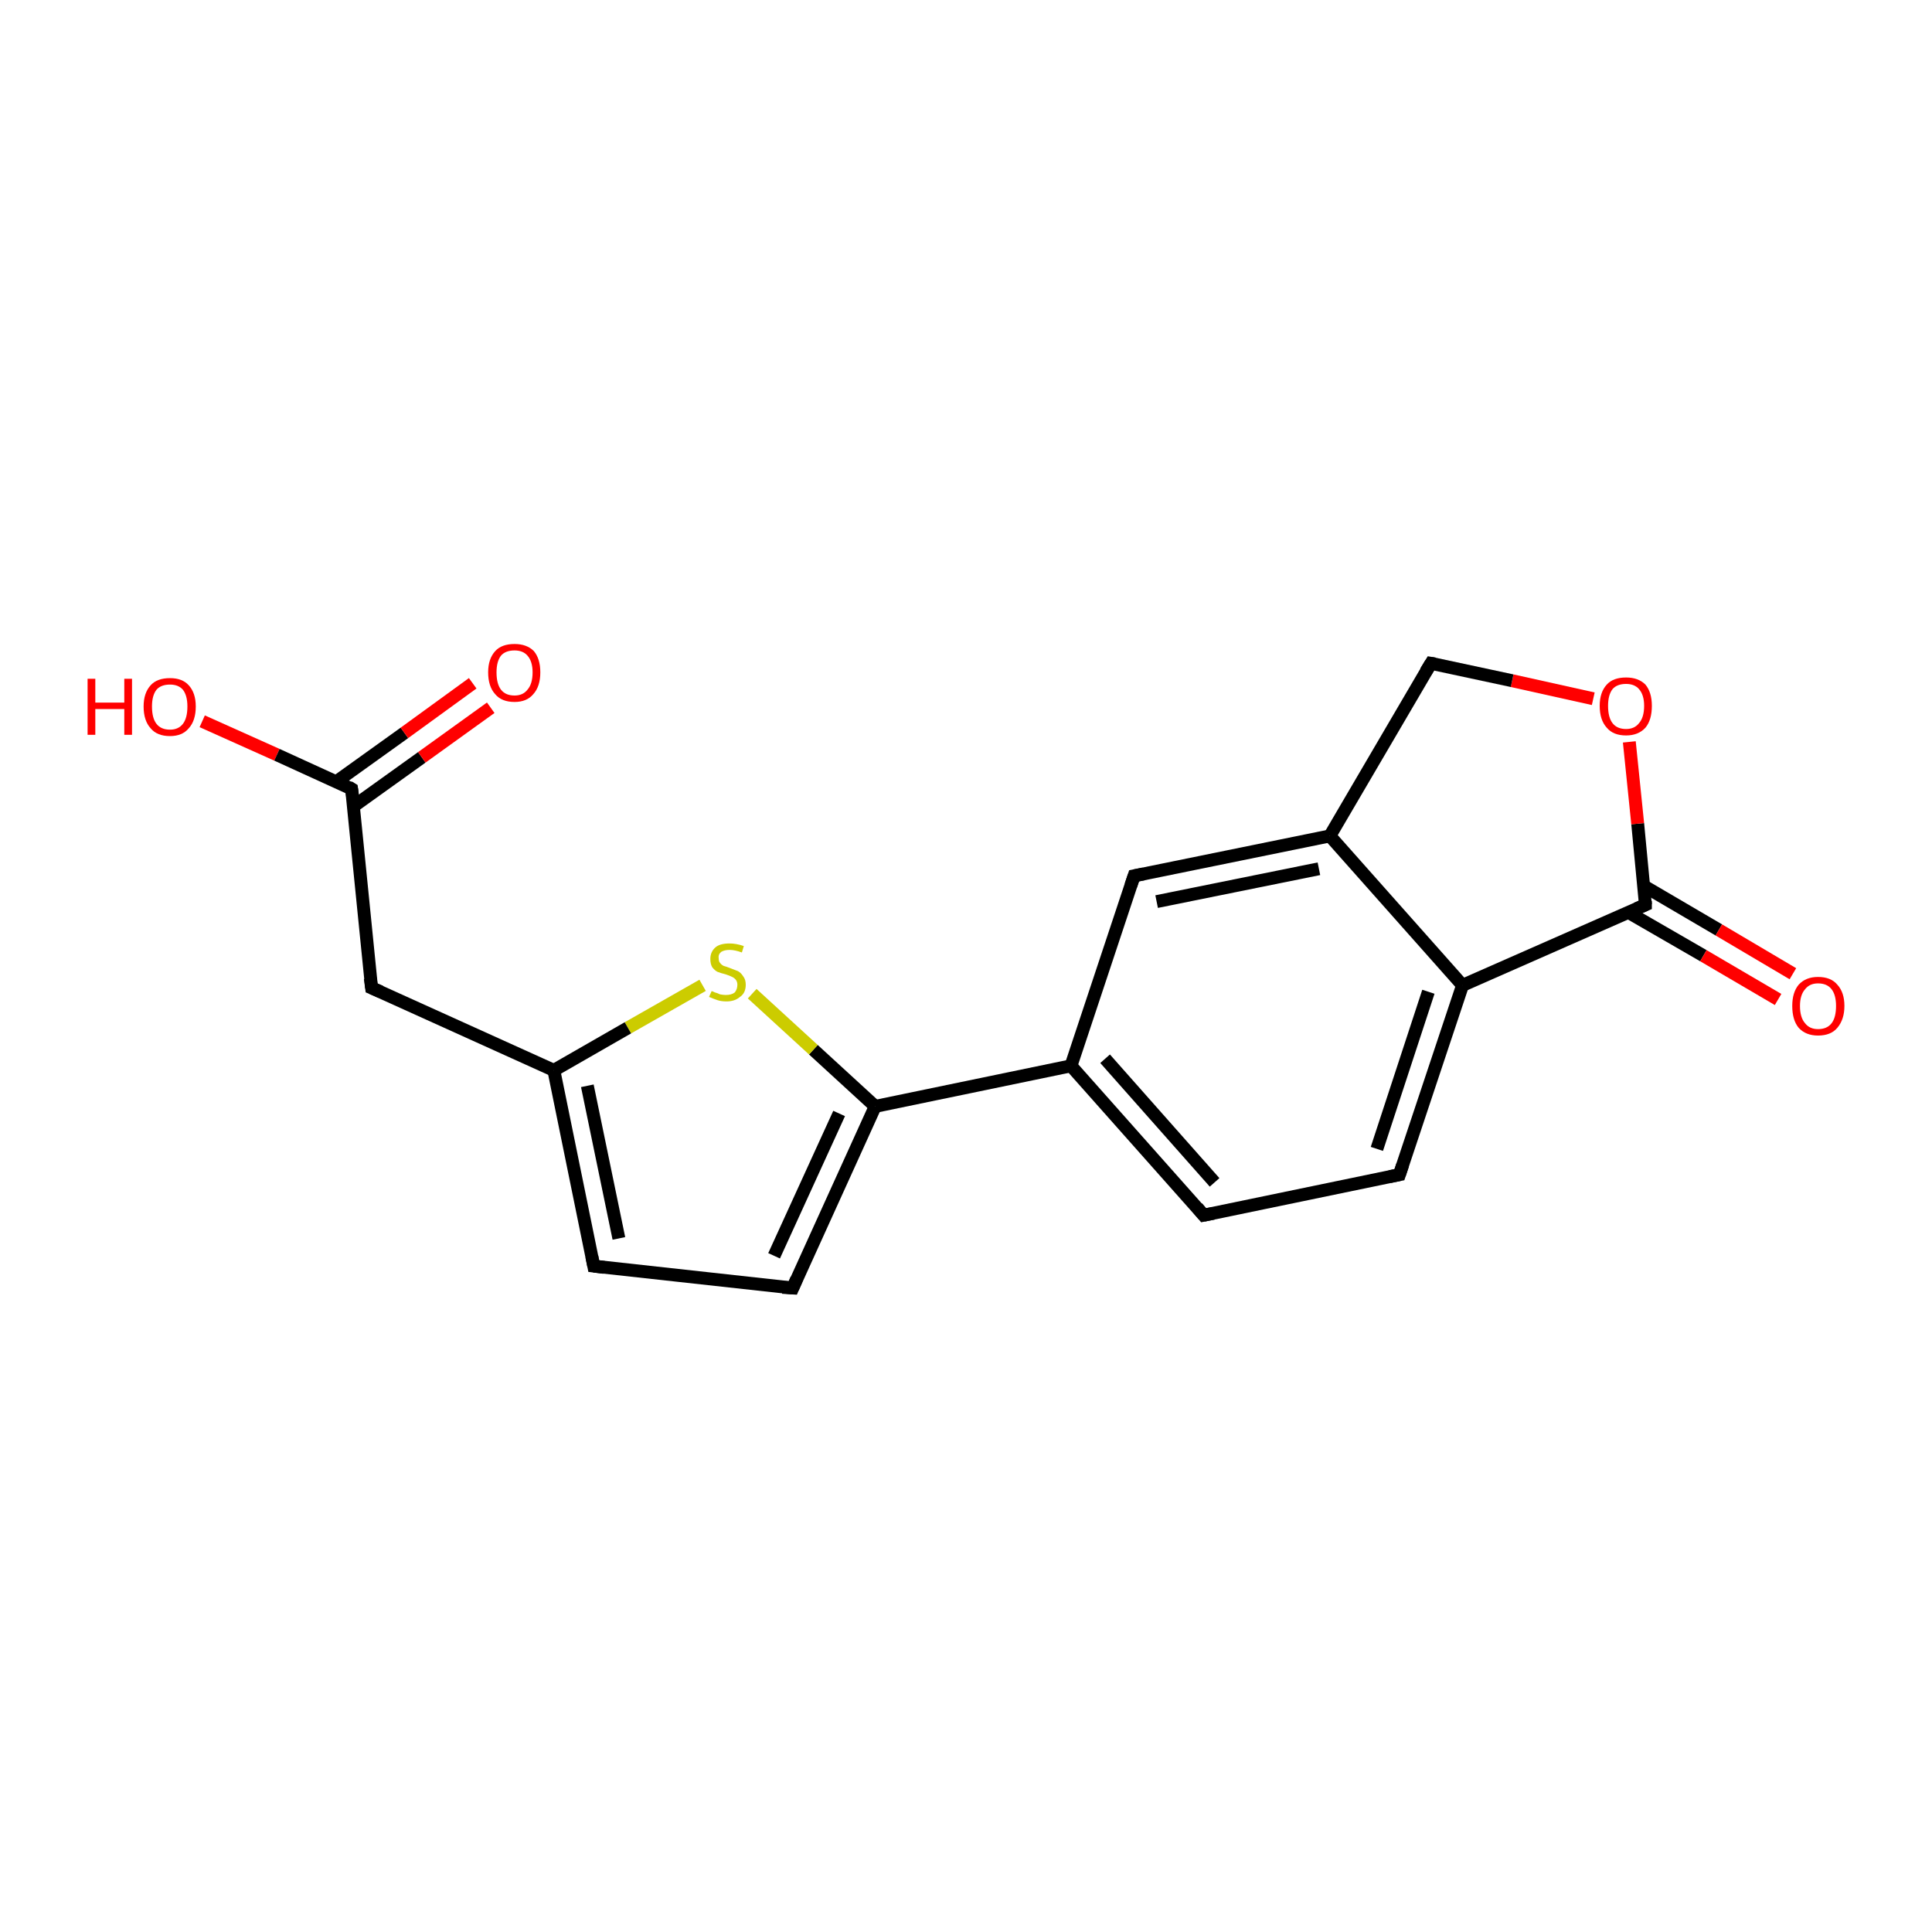 <?xml version='1.0' encoding='iso-8859-1'?>
<svg version='1.1' baseProfile='full'
              xmlns='http://www.w3.org/2000/svg'
                      xmlns:rdkit='http://www.rdkit.org/xml'
                      xmlns:xlink='http://www.w3.org/1999/xlink'
                  xml:space='preserve'
width='300px' height='300px' viewBox='0 0 300 300'>
<!-- END OF HEADER -->
<rect style='opacity:1.0;fill:#FFFFFF;stroke:none' width='300.0' height='300.0' x='0.0' y='0.0'> </rect>
<path class='bond-0 atom-0 atom-1' d='M 31.4,112.0 L 43.0,117.2' style='fill:none;fill-rule:evenodd;stroke:#FF0000;stroke-width:2.0px;stroke-linecap:butt;stroke-linejoin:miter;stroke-opacity:1' />
<path class='bond-0 atom-0 atom-1' d='M 43.0,117.2 L 54.6,122.5' style='fill:none;fill-rule:evenodd;stroke:#000000;stroke-width:2.0px;stroke-linecap:butt;stroke-linejoin:miter;stroke-opacity:1' />
<path class='bond-1 atom-1 atom-2' d='M 54.9,125.2 L 65.5,117.6' style='fill:none;fill-rule:evenodd;stroke:#000000;stroke-width:2.0px;stroke-linecap:butt;stroke-linejoin:miter;stroke-opacity:1' />
<path class='bond-1 atom-1 atom-2' d='M 65.5,117.6 L 76.2,109.9' style='fill:none;fill-rule:evenodd;stroke:#FF0000;stroke-width:2.0px;stroke-linecap:butt;stroke-linejoin:miter;stroke-opacity:1' />
<path class='bond-1 atom-1 atom-2' d='M 52.2,121.4 L 62.8,113.8' style='fill:none;fill-rule:evenodd;stroke:#000000;stroke-width:2.0px;stroke-linecap:butt;stroke-linejoin:miter;stroke-opacity:1' />
<path class='bond-1 atom-1 atom-2' d='M 62.8,113.8 L 73.4,106.1' style='fill:none;fill-rule:evenodd;stroke:#FF0000;stroke-width:2.0px;stroke-linecap:butt;stroke-linejoin:miter;stroke-opacity:1' />
<path class='bond-2 atom-1 atom-3' d='M 54.6,122.5 L 57.7,153.4' style='fill:none;fill-rule:evenodd;stroke:#000000;stroke-width:2.0px;stroke-linecap:butt;stroke-linejoin:miter;stroke-opacity:1' />
<path class='bond-3 atom-3 atom-4' d='M 57.7,153.4 L 86.0,166.2' style='fill:none;fill-rule:evenodd;stroke:#000000;stroke-width:2.0px;stroke-linecap:butt;stroke-linejoin:miter;stroke-opacity:1' />
<path class='bond-4 atom-4 atom-5' d='M 86.0,166.2 L 92.2,196.6' style='fill:none;fill-rule:evenodd;stroke:#000000;stroke-width:2.0px;stroke-linecap:butt;stroke-linejoin:miter;stroke-opacity:1' />
<path class='bond-4 atom-4 atom-5' d='M 91.2,168.6 L 96.1,192.3' style='fill:none;fill-rule:evenodd;stroke:#000000;stroke-width:2.0px;stroke-linecap:butt;stroke-linejoin:miter;stroke-opacity:1' />
<path class='bond-5 atom-5 atom-6' d='M 92.2,196.6 L 123.1,200.0' style='fill:none;fill-rule:evenodd;stroke:#000000;stroke-width:2.0px;stroke-linecap:butt;stroke-linejoin:miter;stroke-opacity:1' />
<path class='bond-6 atom-6 atom-7' d='M 123.1,200.0 L 135.9,171.8' style='fill:none;fill-rule:evenodd;stroke:#000000;stroke-width:2.0px;stroke-linecap:butt;stroke-linejoin:miter;stroke-opacity:1' />
<path class='bond-6 atom-6 atom-7' d='M 120.2,195.0 L 130.3,172.9' style='fill:none;fill-rule:evenodd;stroke:#000000;stroke-width:2.0px;stroke-linecap:butt;stroke-linejoin:miter;stroke-opacity:1' />
<path class='bond-7 atom-7 atom-8' d='M 135.9,171.8 L 126.3,163.0' style='fill:none;fill-rule:evenodd;stroke:#000000;stroke-width:2.0px;stroke-linecap:butt;stroke-linejoin:miter;stroke-opacity:1' />
<path class='bond-7 atom-7 atom-8' d='M 126.3,163.0 L 116.8,154.3' style='fill:none;fill-rule:evenodd;stroke:#CCCC00;stroke-width:2.0px;stroke-linecap:butt;stroke-linejoin:miter;stroke-opacity:1' />
<path class='bond-8 atom-7 atom-9' d='M 135.9,171.8 L 166.3,165.5' style='fill:none;fill-rule:evenodd;stroke:#000000;stroke-width:2.0px;stroke-linecap:butt;stroke-linejoin:miter;stroke-opacity:1' />
<path class='bond-9 atom-9 atom-10' d='M 166.3,165.5 L 186.9,188.7' style='fill:none;fill-rule:evenodd;stroke:#000000;stroke-width:2.0px;stroke-linecap:butt;stroke-linejoin:miter;stroke-opacity:1' />
<path class='bond-9 atom-9 atom-10' d='M 171.6,164.4 L 188.6,183.6' style='fill:none;fill-rule:evenodd;stroke:#000000;stroke-width:2.0px;stroke-linecap:butt;stroke-linejoin:miter;stroke-opacity:1' />
<path class='bond-10 atom-10 atom-11' d='M 186.9,188.7 L 217.3,182.4' style='fill:none;fill-rule:evenodd;stroke:#000000;stroke-width:2.0px;stroke-linecap:butt;stroke-linejoin:miter;stroke-opacity:1' />
<path class='bond-11 atom-11 atom-12' d='M 217.3,182.4 L 227.1,153.0' style='fill:none;fill-rule:evenodd;stroke:#000000;stroke-width:2.0px;stroke-linecap:butt;stroke-linejoin:miter;stroke-opacity:1' />
<path class='bond-11 atom-11 atom-12' d='M 213.8,178.4 L 221.8,154.0' style='fill:none;fill-rule:evenodd;stroke:#000000;stroke-width:2.0px;stroke-linecap:butt;stroke-linejoin:miter;stroke-opacity:1' />
<path class='bond-12 atom-12 atom-13' d='M 227.1,153.0 L 255.5,140.5' style='fill:none;fill-rule:evenodd;stroke:#000000;stroke-width:2.0px;stroke-linecap:butt;stroke-linejoin:miter;stroke-opacity:1' />
<path class='bond-13 atom-13 atom-14' d='M 252.9,141.7 L 264.5,148.4' style='fill:none;fill-rule:evenodd;stroke:#000000;stroke-width:2.0px;stroke-linecap:butt;stroke-linejoin:miter;stroke-opacity:1' />
<path class='bond-13 atom-13 atom-14' d='M 264.5,148.4 L 276.1,155.2' style='fill:none;fill-rule:evenodd;stroke:#FF0000;stroke-width:2.0px;stroke-linecap:butt;stroke-linejoin:miter;stroke-opacity:1' />
<path class='bond-13 atom-13 atom-14' d='M 255.3,137.6 L 266.9,144.4' style='fill:none;fill-rule:evenodd;stroke:#000000;stroke-width:2.0px;stroke-linecap:butt;stroke-linejoin:miter;stroke-opacity:1' />
<path class='bond-13 atom-13 atom-14' d='M 266.9,144.4 L 278.4,151.2' style='fill:none;fill-rule:evenodd;stroke:#FF0000;stroke-width:2.0px;stroke-linecap:butt;stroke-linejoin:miter;stroke-opacity:1' />
<path class='bond-14 atom-13 atom-15' d='M 255.5,140.5 L 254.3,127.9' style='fill:none;fill-rule:evenodd;stroke:#000000;stroke-width:2.0px;stroke-linecap:butt;stroke-linejoin:miter;stroke-opacity:1' />
<path class='bond-14 atom-13 atom-15' d='M 254.3,127.9 L 253.0,115.2' style='fill:none;fill-rule:evenodd;stroke:#FF0000;stroke-width:2.0px;stroke-linecap:butt;stroke-linejoin:miter;stroke-opacity:1' />
<path class='bond-15 atom-15 atom-16' d='M 247.4,108.5 L 234.8,105.7' style='fill:none;fill-rule:evenodd;stroke:#FF0000;stroke-width:2.0px;stroke-linecap:butt;stroke-linejoin:miter;stroke-opacity:1' />
<path class='bond-15 atom-15 atom-16' d='M 234.8,105.7 L 222.2,103.0' style='fill:none;fill-rule:evenodd;stroke:#000000;stroke-width:2.0px;stroke-linecap:butt;stroke-linejoin:miter;stroke-opacity:1' />
<path class='bond-16 atom-16 atom-17' d='M 222.2,103.0 L 206.5,129.8' style='fill:none;fill-rule:evenodd;stroke:#000000;stroke-width:2.0px;stroke-linecap:butt;stroke-linejoin:miter;stroke-opacity:1' />
<path class='bond-17 atom-17 atom-18' d='M 206.5,129.8 L 176.1,136.0' style='fill:none;fill-rule:evenodd;stroke:#000000;stroke-width:2.0px;stroke-linecap:butt;stroke-linejoin:miter;stroke-opacity:1' />
<path class='bond-17 atom-17 atom-18' d='M 204.8,134.9 L 179.6,140.0' style='fill:none;fill-rule:evenodd;stroke:#000000;stroke-width:2.0px;stroke-linecap:butt;stroke-linejoin:miter;stroke-opacity:1' />
<path class='bond-18 atom-8 atom-4' d='M 109.1,153.0 L 97.5,159.6' style='fill:none;fill-rule:evenodd;stroke:#CCCC00;stroke-width:2.0px;stroke-linecap:butt;stroke-linejoin:miter;stroke-opacity:1' />
<path class='bond-18 atom-8 atom-4' d='M 97.5,159.6 L 86.0,166.2' style='fill:none;fill-rule:evenodd;stroke:#000000;stroke-width:2.0px;stroke-linecap:butt;stroke-linejoin:miter;stroke-opacity:1' />
<path class='bond-19 atom-18 atom-9' d='M 176.1,136.0 L 166.3,165.5' style='fill:none;fill-rule:evenodd;stroke:#000000;stroke-width:2.0px;stroke-linecap:butt;stroke-linejoin:miter;stroke-opacity:1' />
<path class='bond-20 atom-17 atom-12' d='M 206.5,129.8 L 227.1,153.0' style='fill:none;fill-rule:evenodd;stroke:#000000;stroke-width:2.0px;stroke-linecap:butt;stroke-linejoin:miter;stroke-opacity:1' />
<path d='M 54.1,122.2 L 54.6,122.5 L 54.8,124.0' style='fill:none;stroke:#000000;stroke-width:2.0px;stroke-linecap:butt;stroke-linejoin:miter;stroke-opacity:1;' />
<path d='M 57.5,151.9 L 57.7,153.4 L 59.1,154.0' style='fill:none;stroke:#000000;stroke-width:2.0px;stroke-linecap:butt;stroke-linejoin:miter;stroke-opacity:1;' />
<path d='M 91.9,195.1 L 92.2,196.6 L 93.8,196.8' style='fill:none;stroke:#000000;stroke-width:2.0px;stroke-linecap:butt;stroke-linejoin:miter;stroke-opacity:1;' />
<path d='M 121.5,199.9 L 123.1,200.0 L 123.7,198.6' style='fill:none;stroke:#000000;stroke-width:2.0px;stroke-linecap:butt;stroke-linejoin:miter;stroke-opacity:1;' />
<path d='M 185.9,187.5 L 186.9,188.7 L 188.4,188.4' style='fill:none;stroke:#000000;stroke-width:2.0px;stroke-linecap:butt;stroke-linejoin:miter;stroke-opacity:1;' />
<path d='M 215.8,182.7 L 217.3,182.4 L 217.8,180.9' style='fill:none;stroke:#000000;stroke-width:2.0px;stroke-linecap:butt;stroke-linejoin:miter;stroke-opacity:1;' />
<path d='M 254.1,141.1 L 255.5,140.5 L 255.5,139.9' style='fill:none;stroke:#000000;stroke-width:2.0px;stroke-linecap:butt;stroke-linejoin:miter;stroke-opacity:1;' />
<path d='M 222.8,103.1 L 222.2,103.0 L 221.4,104.3' style='fill:none;stroke:#000000;stroke-width:2.0px;stroke-linecap:butt;stroke-linejoin:miter;stroke-opacity:1;' />
<path d='M 177.6,135.7 L 176.1,136.0 L 175.6,137.5' style='fill:none;stroke:#000000;stroke-width:2.0px;stroke-linecap:butt;stroke-linejoin:miter;stroke-opacity:1;' />
<path class='atom-0' d='M 13.6 105.4
L 14.8 105.4
L 14.8 109.1
L 19.3 109.1
L 19.3 105.4
L 20.5 105.4
L 20.5 114.1
L 19.3 114.1
L 19.3 110.1
L 14.8 110.1
L 14.8 114.1
L 13.6 114.1
L 13.6 105.4
' fill='#FF0000'/>
<path class='atom-0' d='M 22.3 109.7
Q 22.3 107.6, 23.4 106.4
Q 24.4 105.3, 26.4 105.3
Q 28.3 105.3, 29.3 106.4
Q 30.4 107.6, 30.4 109.7
Q 30.4 111.9, 29.3 113.1
Q 28.3 114.3, 26.4 114.3
Q 24.4 114.3, 23.4 113.1
Q 22.3 111.9, 22.3 109.7
M 26.4 113.3
Q 27.7 113.3, 28.4 112.4
Q 29.1 111.5, 29.1 109.7
Q 29.1 108.0, 28.4 107.1
Q 27.7 106.3, 26.4 106.3
Q 25.0 106.3, 24.3 107.1
Q 23.6 108.0, 23.6 109.7
Q 23.6 111.5, 24.3 112.4
Q 25.0 113.3, 26.4 113.3
' fill='#FF0000'/>
<path class='atom-2' d='M 75.8 104.4
Q 75.8 102.3, 76.9 101.1
Q 77.9 100.0, 79.9 100.0
Q 81.8 100.0, 82.9 101.1
Q 83.9 102.3, 83.9 104.4
Q 83.9 106.6, 82.8 107.8
Q 81.8 109.0, 79.9 109.0
Q 77.9 109.0, 76.9 107.8
Q 75.8 106.6, 75.8 104.4
M 79.9 108.0
Q 81.2 108.0, 81.9 107.1
Q 82.7 106.2, 82.7 104.4
Q 82.7 102.7, 81.9 101.8
Q 81.2 101.0, 79.9 101.0
Q 78.5 101.0, 77.8 101.8
Q 77.1 102.7, 77.1 104.4
Q 77.1 106.2, 77.8 107.1
Q 78.5 108.0, 79.9 108.0
' fill='#FF0000'/>
<path class='atom-8' d='M 110.5 153.9
Q 110.6 153.9, 111.0 154.1
Q 111.4 154.2, 111.8 154.4
Q 112.3 154.5, 112.7 154.5
Q 113.6 154.5, 114.1 154.1
Q 114.5 153.6, 114.5 152.9
Q 114.5 152.5, 114.3 152.2
Q 114.1 151.9, 113.7 151.7
Q 113.3 151.5, 112.7 151.3
Q 111.9 151.1, 111.4 150.9
Q 111.0 150.7, 110.6 150.2
Q 110.3 149.7, 110.3 148.9
Q 110.3 147.8, 111.1 147.1
Q 111.8 146.5, 113.3 146.5
Q 114.3 146.5, 115.5 146.9
L 115.2 147.9
Q 114.1 147.5, 113.3 147.5
Q 112.5 147.5, 112.0 147.8
Q 111.5 148.2, 111.6 148.8
Q 111.6 149.3, 111.8 149.5
Q 112.0 149.8, 112.4 150.0
Q 112.8 150.1, 113.3 150.3
Q 114.1 150.6, 114.6 150.8
Q 115.1 151.1, 115.4 151.6
Q 115.8 152.1, 115.8 152.9
Q 115.8 154.2, 114.9 154.8
Q 114.1 155.5, 112.8 155.5
Q 112.0 155.5, 111.4 155.3
Q 110.8 155.1, 110.1 154.8
L 110.5 153.9
' fill='#CCCC00'/>
<path class='atom-14' d='M 278.3 156.2
Q 278.3 154.1, 279.3 152.9
Q 280.4 151.7, 282.3 151.7
Q 284.3 151.7, 285.3 152.9
Q 286.4 154.1, 286.4 156.2
Q 286.4 158.3, 285.3 159.6
Q 284.3 160.8, 282.3 160.8
Q 280.4 160.8, 279.3 159.6
Q 278.3 158.4, 278.3 156.2
M 282.3 159.8
Q 283.7 159.8, 284.4 158.9
Q 285.1 158.0, 285.1 156.2
Q 285.1 154.5, 284.4 153.6
Q 283.7 152.7, 282.3 152.7
Q 281.0 152.7, 280.3 153.6
Q 279.5 154.5, 279.5 156.2
Q 279.5 158.0, 280.3 158.9
Q 281.0 159.8, 282.3 159.8
' fill='#FF0000'/>
<path class='atom-15' d='M 248.4 109.6
Q 248.4 107.5, 249.5 106.3
Q 250.5 105.2, 252.5 105.2
Q 254.4 105.2, 255.5 106.3
Q 256.5 107.5, 256.5 109.6
Q 256.5 111.8, 255.5 113.0
Q 254.4 114.2, 252.5 114.2
Q 250.5 114.2, 249.5 113.0
Q 248.4 111.8, 248.4 109.6
M 252.5 113.2
Q 253.8 113.2, 254.5 112.3
Q 255.3 111.4, 255.3 109.6
Q 255.3 107.9, 254.5 107.0
Q 253.8 106.2, 252.5 106.2
Q 251.1 106.2, 250.4 107.0
Q 249.7 107.9, 249.7 109.6
Q 249.7 111.4, 250.4 112.3
Q 251.1 113.2, 252.5 113.2
' fill='#FF0000'/>
</svg>
